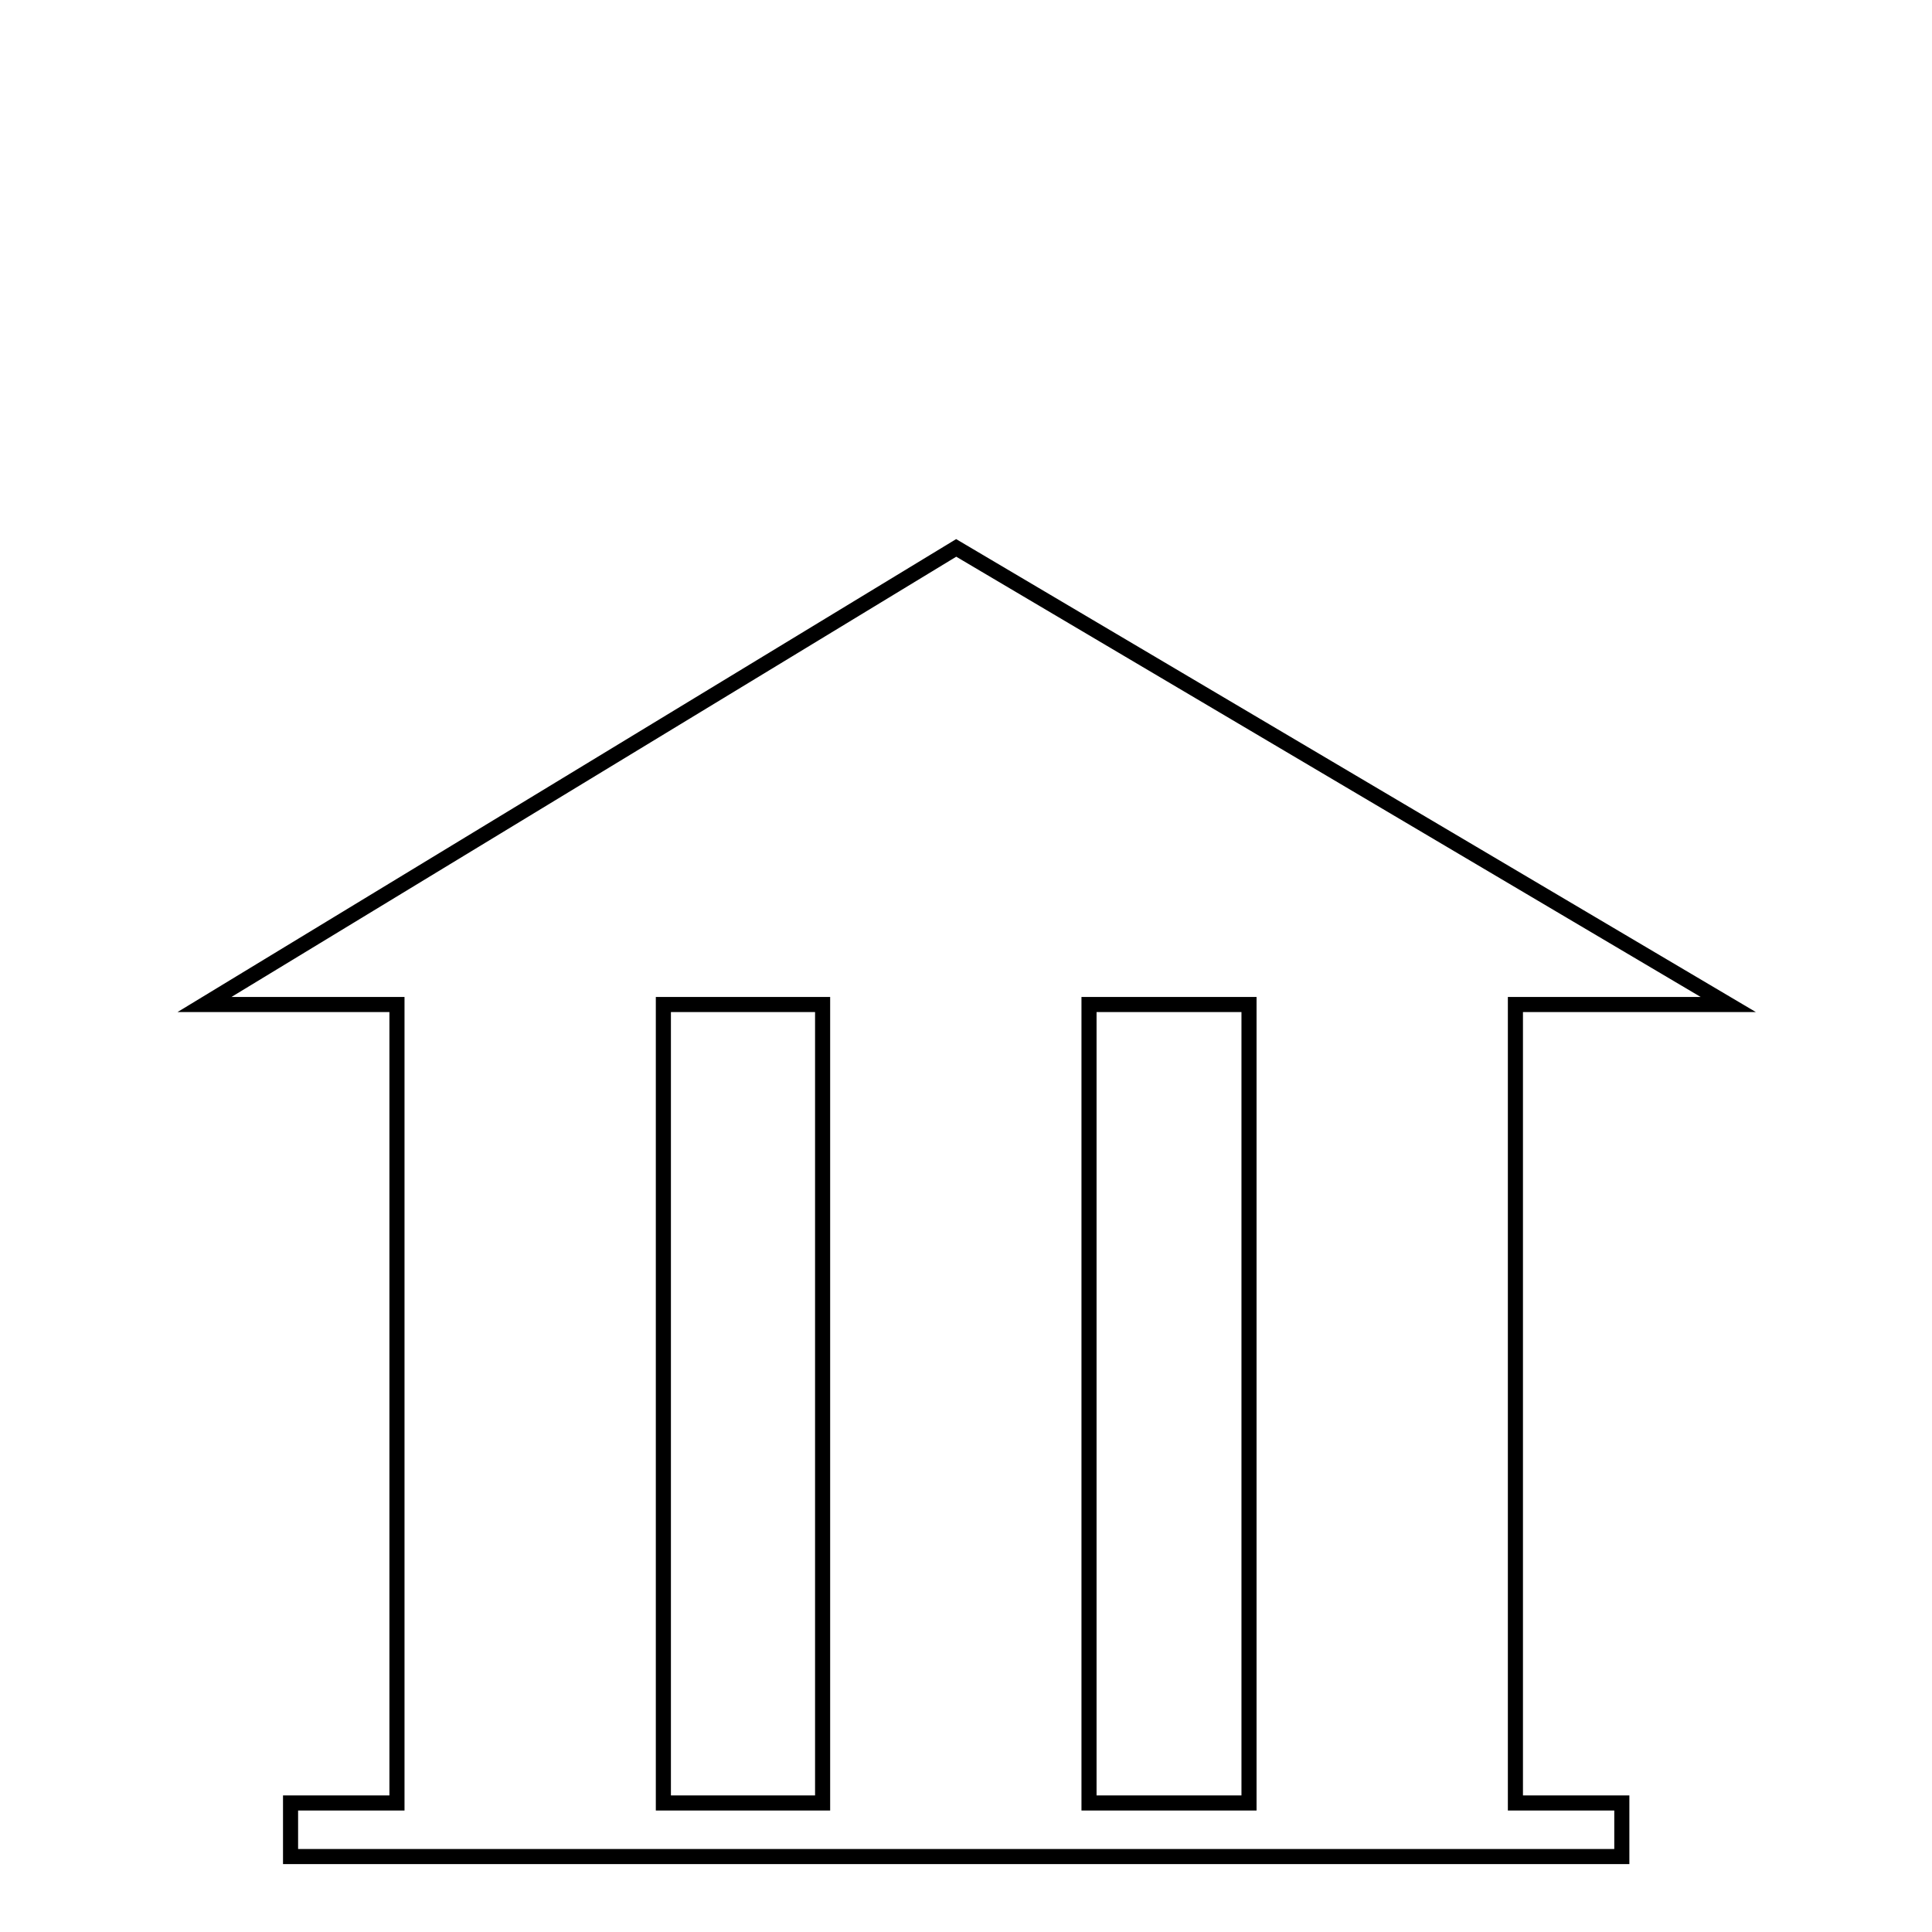 <?xml version="1.0" encoding="utf-8"?>
<!-- Svg Vector Icons : http://www.onlinewebfonts.com/icon -->
<!DOCTYPE svg PUBLIC "-//W3C//DTD SVG 1.1//EN" "http://www.w3.org/Graphics/SVG/1.1/DTD/svg11.dtd">
<svg version="1.1" xmlns="http://www.w3.org/2000/svg" xmlns:xlink="http://www.w3.org/1999/xlink" x="0px" y="0px" viewBox="0 0 256 256" enable-background="new 0 0 256 256" xml:space="preserve">
<g><g><path stroke-width="2" fill-opacity="0" stroke="#000000"  d="M122.1,10"/><path stroke-width="2" fill-opacity="0" stroke="#000000"  d="M200.8,133.1h28.2L126.7,72.6l-99.6,60.5h25.5v105.8H38.5v7.1h14.1h35.3H109h35.3h21.2h35.3h14.1v-7.1h-14.1L200.8,133.1L200.8,133.1z M109,238.9H87.9V133.1H109V238.9z M165.5,238.9h-21.2V133.1h21.2V238.9z"/></g></g>
</svg>